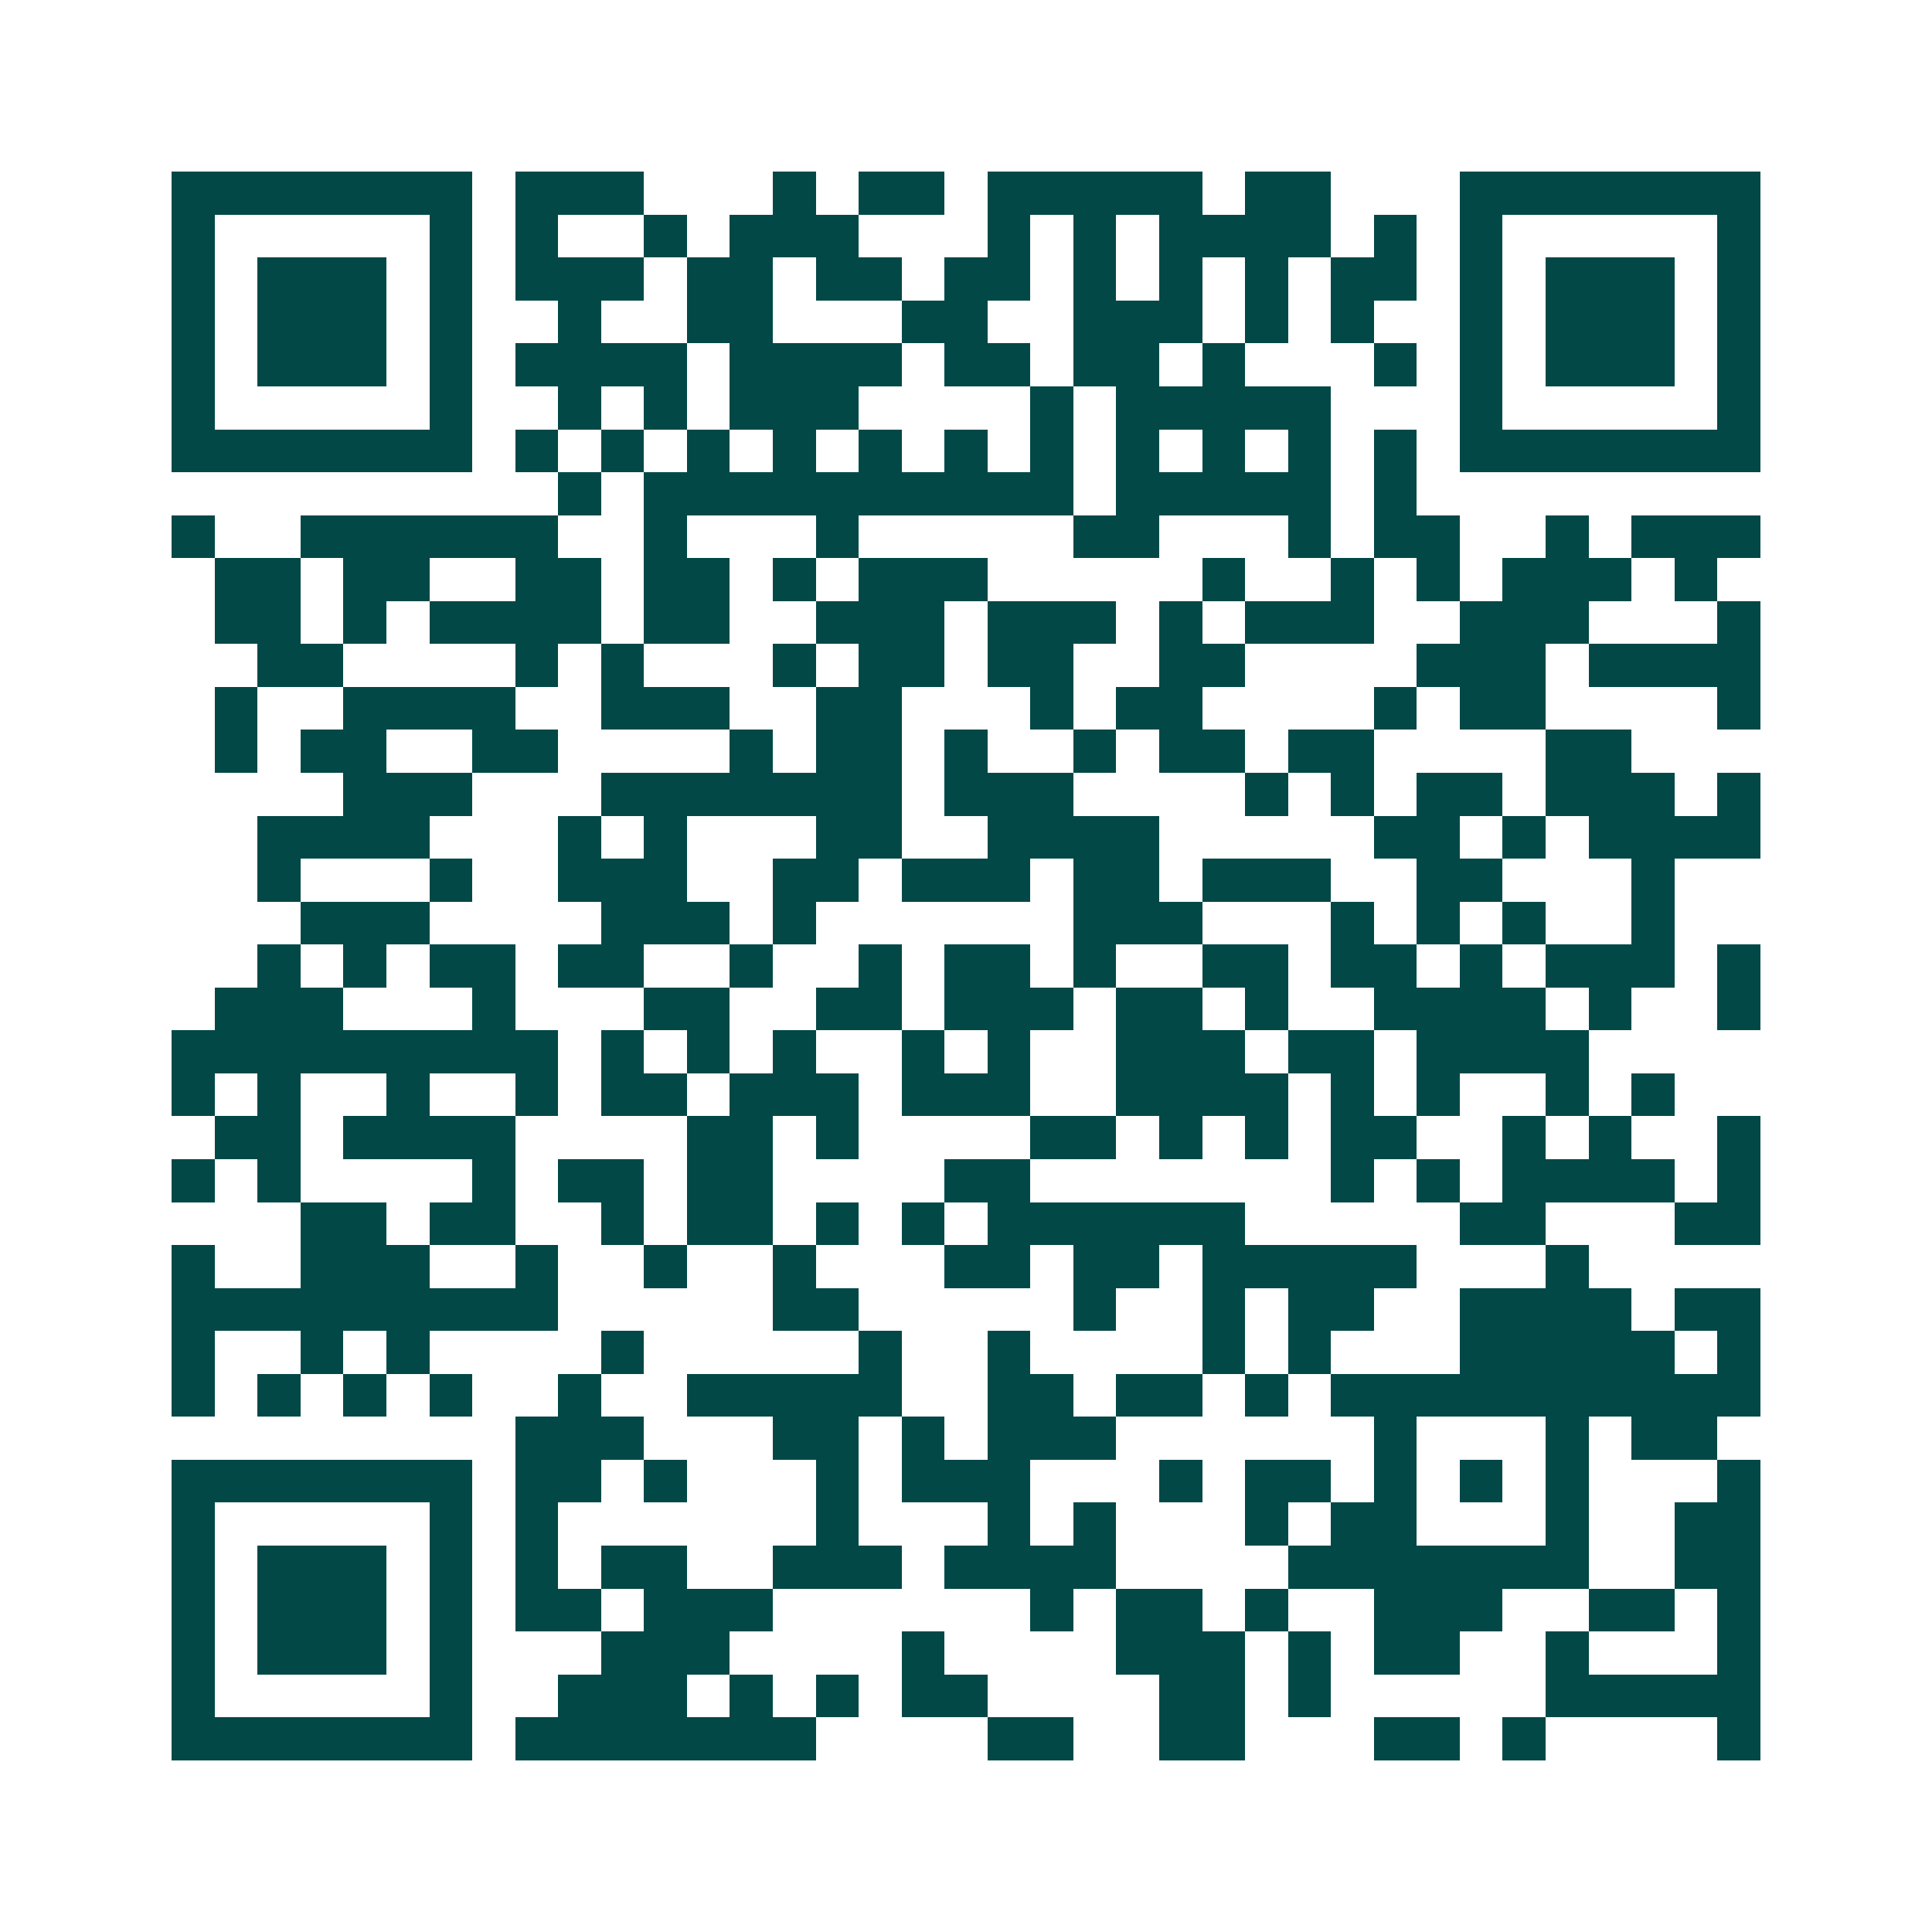 <svg xmlns="http://www.w3.org/2000/svg" width="200" height="200" viewBox="0 0 45 45" shape-rendering="crispEdges"><path fill="#ffffff" d="M0 0h45v45H0z"/><path stroke="#014847" d="M4 4.5h7m1 0h3m3 0h1m1 0h2m1 0h5m1 0h2m3 0h7M4 5.5h1m5 0h1m1 0h1m2 0h1m1 0h3m3 0h1m1 0h1m1 0h4m1 0h1m1 0h1m5 0h1M4 6.5h1m1 0h3m1 0h1m1 0h3m1 0h2m1 0h2m1 0h2m1 0h1m1 0h1m1 0h1m1 0h2m1 0h1m1 0h3m1 0h1M4 7.5h1m1 0h3m1 0h1m2 0h1m2 0h2m3 0h2m2 0h3m1 0h1m1 0h1m2 0h1m1 0h3m1 0h1M4 8.5h1m1 0h3m1 0h1m1 0h4m1 0h4m1 0h2m1 0h2m1 0h1m3 0h1m1 0h1m1 0h3m1 0h1M4 9.5h1m5 0h1m2 0h1m1 0h1m1 0h3m4 0h1m1 0h5m3 0h1m5 0h1M4 10.5h7m1 0h1m1 0h1m1 0h1m1 0h1m1 0h1m1 0h1m1 0h1m1 0h1m1 0h1m1 0h1m1 0h1m1 0h7M13 11.5h1m1 0h10m1 0h5m1 0h1M4 12.5h1m2 0h6m2 0h1m3 0h1m5 0h2m3 0h1m1 0h2m2 0h1m1 0h3M5 13.5h2m1 0h2m2 0h2m1 0h2m1 0h1m1 0h3m5 0h1m2 0h1m1 0h1m1 0h3m1 0h1M5 14.5h2m1 0h1m1 0h4m1 0h2m2 0h3m1 0h3m1 0h1m1 0h3m2 0h3m3 0h1M6 15.5h2m4 0h1m1 0h1m3 0h1m1 0h2m1 0h2m2 0h2m4 0h3m1 0h4M5 16.5h1m2 0h4m2 0h3m2 0h2m3 0h1m1 0h2m4 0h1m1 0h2m4 0h1M5 17.5h1m1 0h2m2 0h2m4 0h1m1 0h2m1 0h1m2 0h1m1 0h2m1 0h2m4 0h2M8 18.5h3m3 0h7m1 0h3m4 0h1m1 0h1m1 0h2m1 0h3m1 0h1M6 19.5h4m3 0h1m1 0h1m3 0h2m2 0h4m5 0h2m1 0h1m1 0h4M6 20.5h1m3 0h1m2 0h3m2 0h2m1 0h3m1 0h2m1 0h3m2 0h2m3 0h1M7 21.5h3m4 0h3m1 0h1m6 0h3m3 0h1m1 0h1m1 0h1m2 0h1M6 22.5h1m1 0h1m1 0h2m1 0h2m2 0h1m2 0h1m1 0h2m1 0h1m2 0h2m1 0h2m1 0h1m1 0h3m1 0h1M5 23.5h3m3 0h1m3 0h2m2 0h2m1 0h3m1 0h2m1 0h1m2 0h4m1 0h1m2 0h1M4 24.5h9m1 0h1m1 0h1m1 0h1m2 0h1m1 0h1m2 0h3m1 0h2m1 0h4M4 25.5h1m1 0h1m2 0h1m2 0h1m1 0h2m1 0h3m1 0h3m2 0h4m1 0h1m1 0h1m2 0h1m1 0h1M5 26.5h2m1 0h4m4 0h2m1 0h1m4 0h2m1 0h1m1 0h1m1 0h2m2 0h1m1 0h1m2 0h1M4 27.5h1m1 0h1m4 0h1m1 0h2m1 0h2m4 0h2m7 0h1m1 0h1m1 0h4m1 0h1M7 28.5h2m1 0h2m2 0h1m1 0h2m1 0h1m1 0h1m1 0h6m5 0h2m3 0h2M4 29.5h1m2 0h3m2 0h1m2 0h1m2 0h1m3 0h2m1 0h2m1 0h5m3 0h1M4 30.5h9m5 0h2m5 0h1m2 0h1m1 0h2m2 0h4m1 0h2M4 31.5h1m2 0h1m1 0h1m4 0h1m5 0h1m2 0h1m4 0h1m1 0h1m3 0h5m1 0h1M4 32.5h1m1 0h1m1 0h1m1 0h1m2 0h1m2 0h5m2 0h2m1 0h2m1 0h1m1 0h10M12 33.5h3m3 0h2m1 0h1m1 0h3m6 0h1m3 0h1m1 0h2M4 34.5h7m1 0h2m1 0h1m3 0h1m1 0h3m3 0h1m1 0h2m1 0h1m1 0h1m1 0h1m3 0h1M4 35.5h1m5 0h1m1 0h1m6 0h1m3 0h1m1 0h1m3 0h1m1 0h2m3 0h1m2 0h2M4 36.5h1m1 0h3m1 0h1m1 0h1m1 0h2m2 0h3m1 0h4m4 0h7m2 0h2M4 37.5h1m1 0h3m1 0h1m1 0h2m1 0h3m6 0h1m1 0h2m1 0h1m2 0h3m2 0h2m1 0h1M4 38.5h1m1 0h3m1 0h1m3 0h3m4 0h1m4 0h3m1 0h1m1 0h2m2 0h1m3 0h1M4 39.5h1m5 0h1m2 0h3m1 0h1m1 0h1m1 0h2m4 0h2m1 0h1m5 0h5M4 40.5h7m1 0h7m4 0h2m2 0h2m3 0h2m1 0h1m4 0h1"/></svg>
